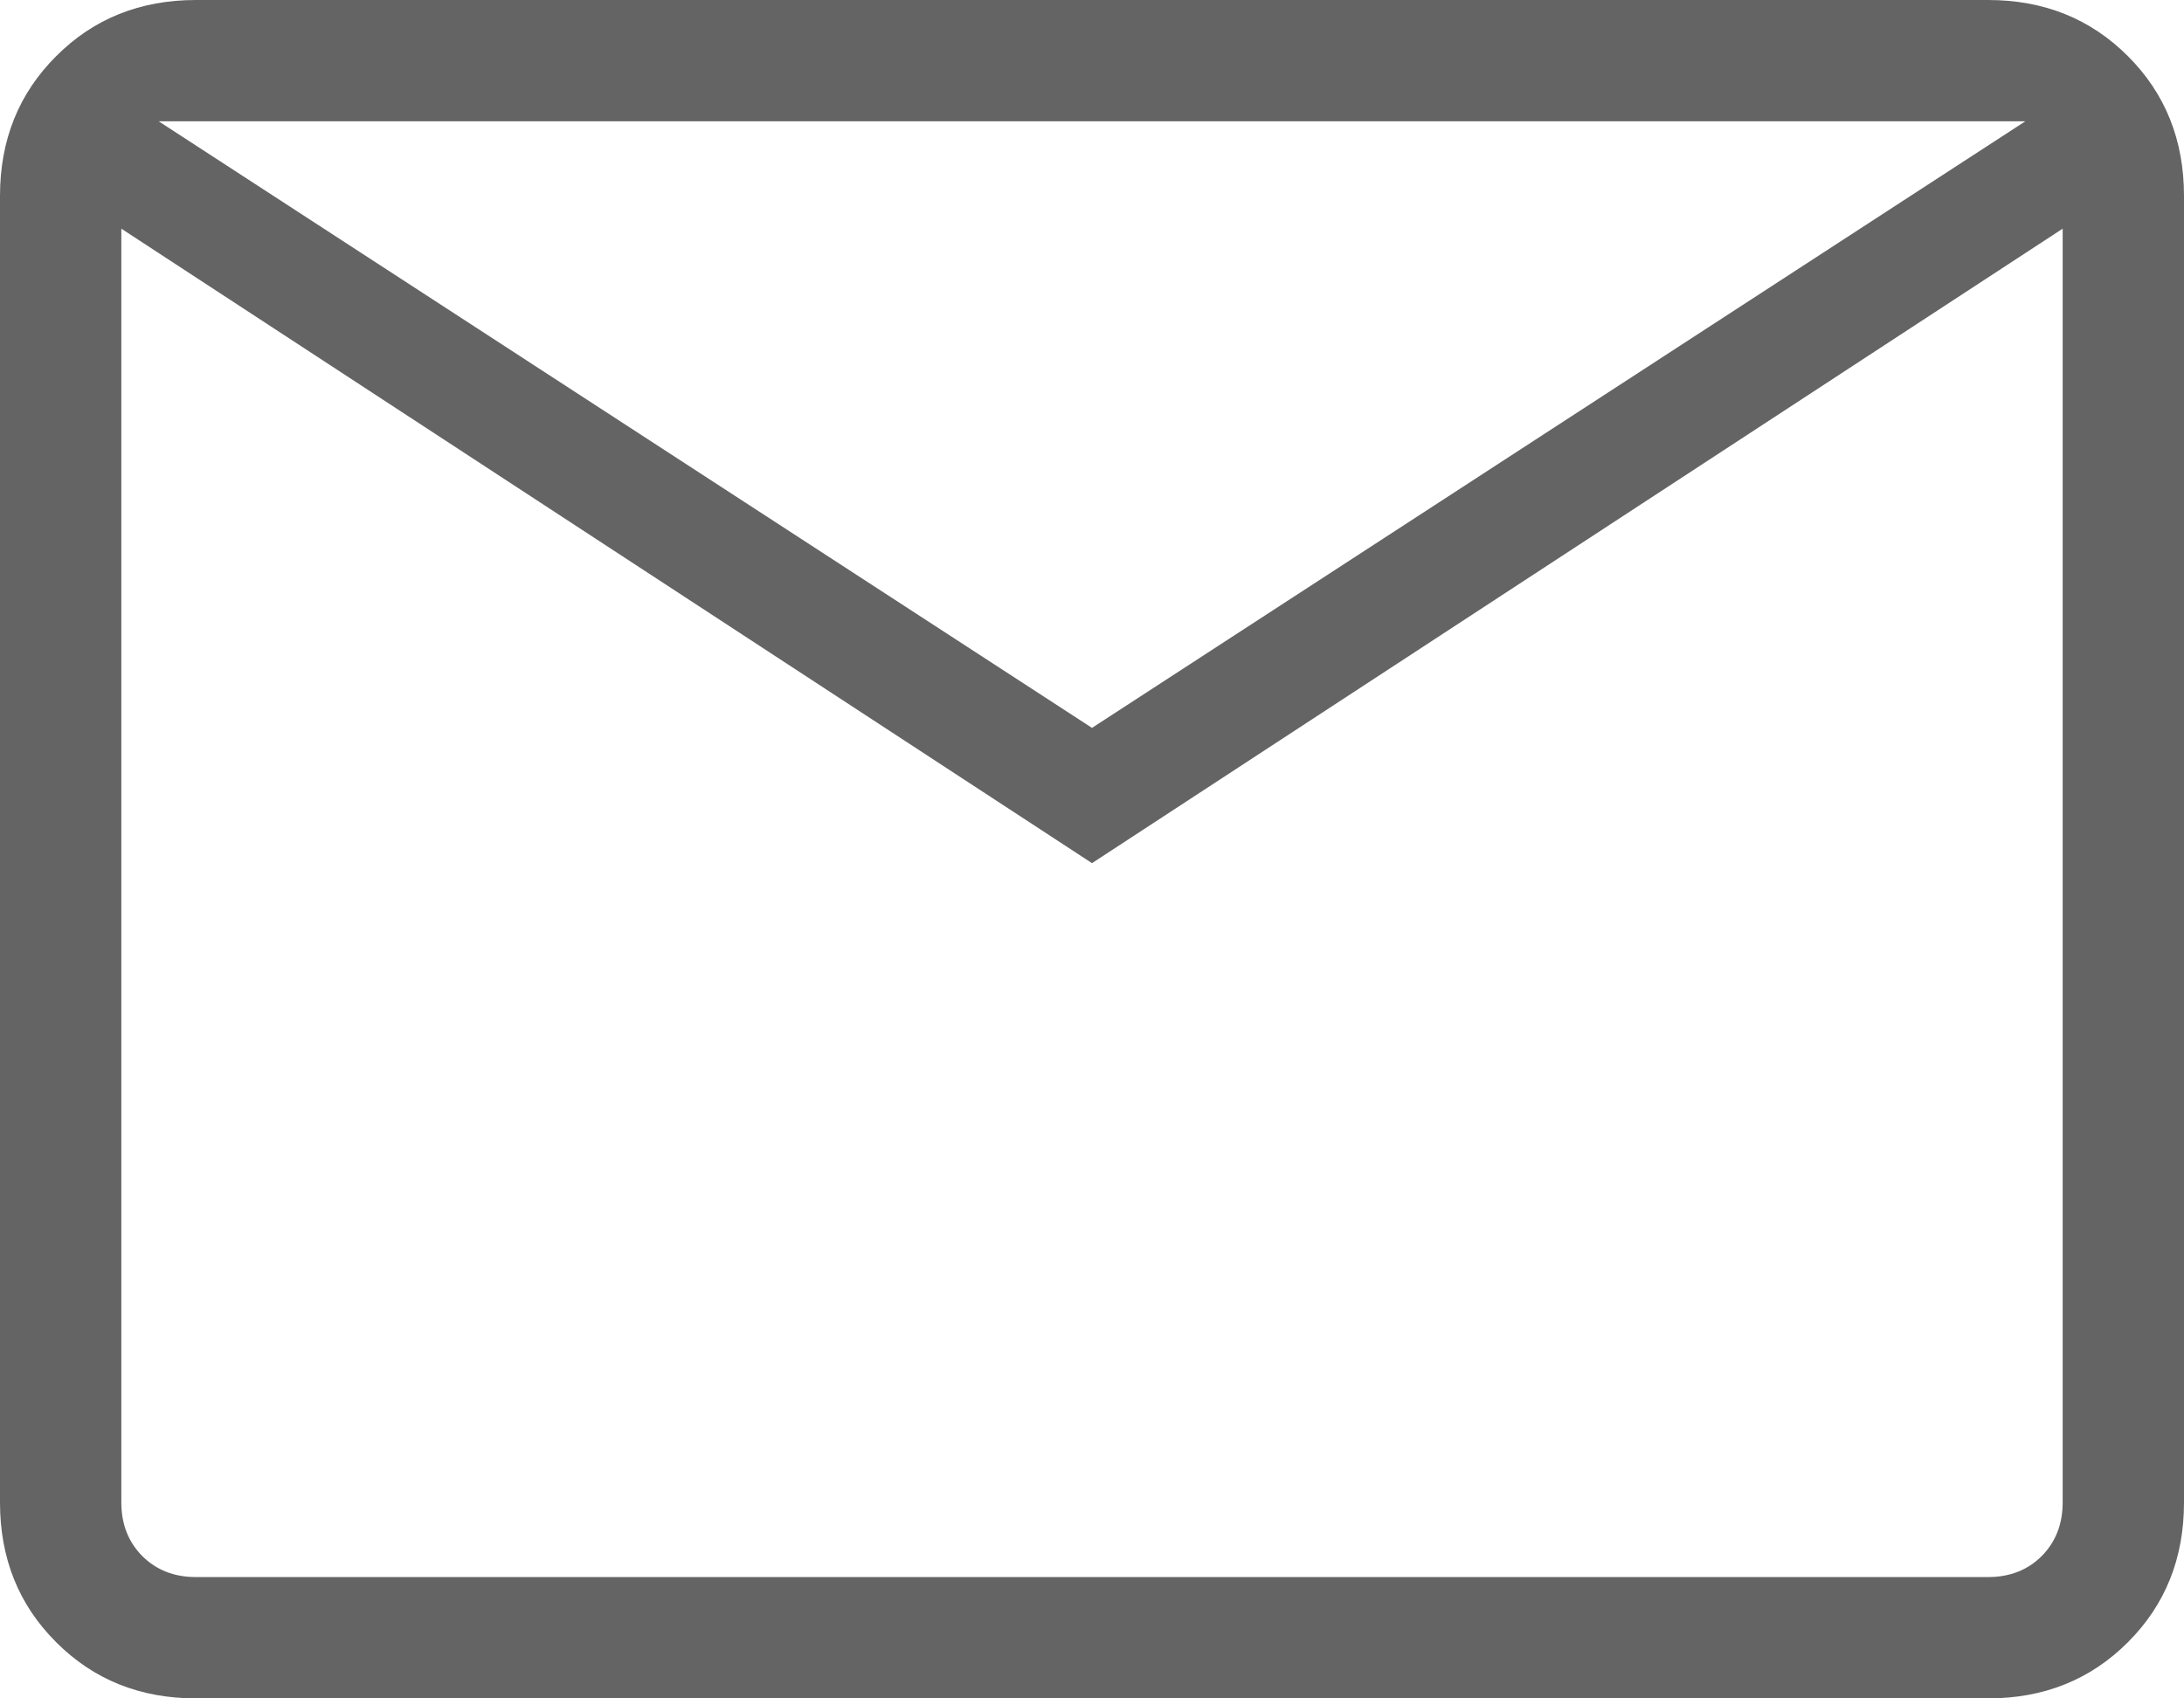 <svg width="18" height="14" viewBox="0 0 18 14" fill="none" xmlns="http://www.w3.org/2000/svg">
<path d="M1.615 14C1.155 14 0.771 13.846 0.463 13.537C0.154 13.229 0 12.845 0 12.385V1.615C0 1.155 0.154 0.771 0.463 0.463C0.771 0.154 1.155 0 1.615 0H16.385C16.845 0 17.229 0.154 17.538 0.463C17.846 0.771 18 1.155 18 1.615V12.385C18 12.845 17.846 13.229 17.538 13.537C17.229 13.846 16.845 14 16.385 14H1.615ZM9 7.115L1 1.885V12.385C1 12.564 1.058 12.711 1.173 12.827C1.288 12.942 1.436 13 1.615 13H16.385C16.564 13 16.712 12.942 16.827 12.827C16.942 12.711 17 12.564 17 12.385V1.885L9 7.115ZM9 6L16.692 1H1.308L9 6ZM1 1.885V1V12.385C1 12.564 1.058 12.711 1.173 12.827C1.288 12.942 1.436 13 1.615 13H1V1.885Z" fill="#646464"/>
</svg>
